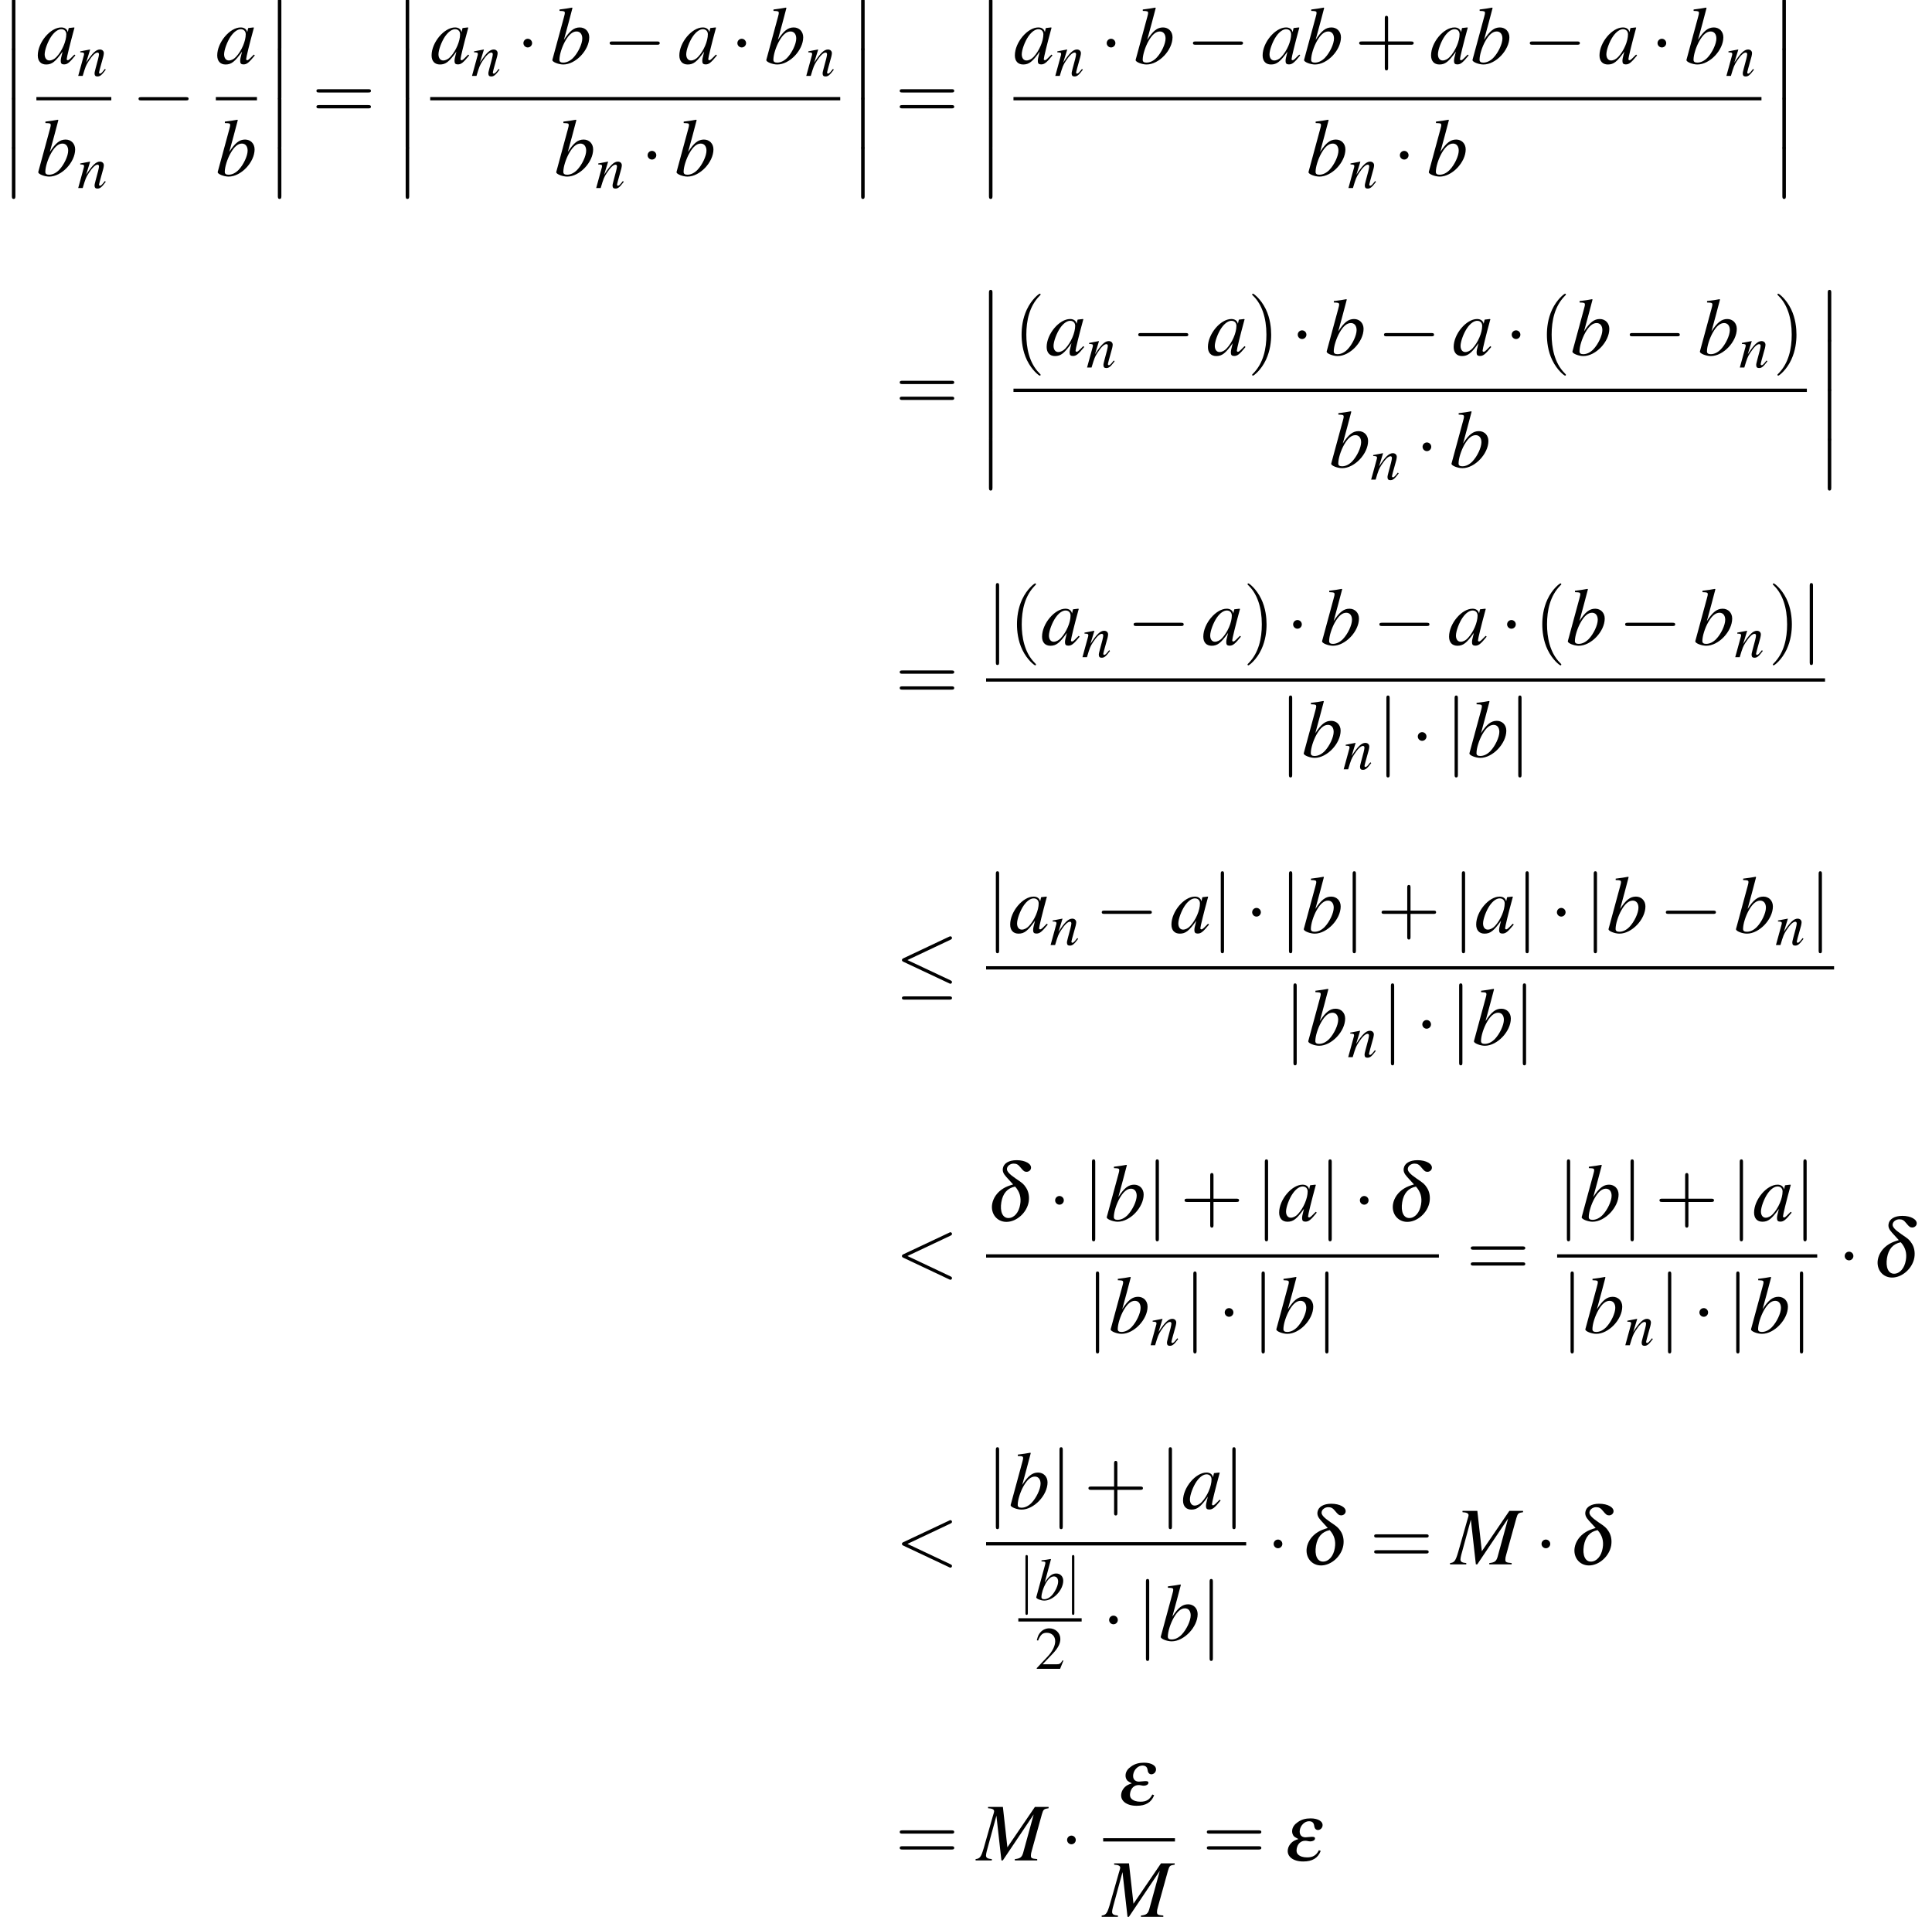 <?xml version='1.0' encoding='UTF-8'?>
<!-- This file was generated by dvisvgm 1.15.1 -->
<svg height='305.064pt' version='1.1' viewBox='129.678 43.373 307.549 305.064' width='307.549pt' xmlns='http://www.w3.org/2000/svg' xmlns:xlink='http://www.w3.org/1999/xlink'>
<defs>
<path d='M9.488 -7.097H7.673L4.021 -1.739L3.424 -7.097H1.456V-6.923C2 -6.891 2.261 -6.771 2.261 -6.521C2.261 -6.434 2.217 -6.271 2.152 -6.075C2.13 -6.032 2.098 -5.912 2.054 -5.749C2.043 -5.717 2.032 -5.673 2.022 -5.63L0.869 -1.587C0.533 -0.456 0.37 -0.239 -0.196 -0.174V0H1.956V-0.174C1.402 -0.217 1.185 -0.348 1.185 -0.652C1.185 -0.761 1.228 -1.043 1.282 -1.228L2.565 -5.934L3.228 0H3.413L7.51 -6.097L6.108 -0.989C5.934 -0.413 5.717 -0.25 5.01 -0.174V0H7.977V-0.174C7.238 -0.239 7.14 -0.304 7.14 -0.641C7.14 -0.826 7.162 -0.967 7.26 -1.304L8.597 -6.119C8.792 -6.771 8.847 -6.825 9.488 -6.923V-7.097Z' id='g1-77'/>
<path d='M5.043 -1.196C4.88 -1.032 4.815 -0.978 4.739 -0.891C4.413 -0.554 4.271 -0.446 4.173 -0.446C4.086 -0.446 4.021 -0.511 4.021 -0.587C4.021 -0.804 4.478 -2.663 4.989 -4.532C5.021 -4.641 5.032 -4.663 5.054 -4.76L4.978 -4.793L4.315 -4.717L4.282 -4.684L4.163 -4.163C4.076 -4.565 3.76 -4.793 3.293 -4.793C1.858 -4.793 0.185 -2.804 0.185 -1.087C0.185 -0.326 0.598 0.12 1.293 0.12C2.054 0.12 2.521 -0.239 3.478 -1.587C3.26 -0.739 3.228 -0.598 3.228 -0.337C3.228 -0.022 3.358 0.109 3.663 0.109C4.097 0.109 4.369 -0.098 5.173 -1.087L5.043 -1.196ZM3.358 -4.554C3.728 -4.532 3.967 -4.271 3.967 -3.891C3.967 -2.978 3.424 -1.695 2.674 -0.891C2.413 -0.598 2.043 -0.413 1.728 -0.413C1.348 -0.413 1.098 -0.728 1.098 -1.228C1.098 -1.815 1.511 -2.934 1.978 -3.608C2.413 -4.239 2.924 -4.586 3.358 -4.554Z' id='g1-97'/>
<path d='M1.196 -6.988C1.837 -6.967 1.902 -6.934 1.902 -6.695C1.902 -6.597 1.869 -6.467 1.804 -6.228C1.782 -6.151 1.761 -6.075 1.75 -6.021L1.728 -5.945L0.25 -0.5V-0.456C0.25 -0.206 1.087 0.12 1.695 0.12C3.337 0.12 5.141 -1.782 5.141 -3.489C5.141 -4.25 4.608 -4.793 3.88 -4.793C3.119 -4.793 2.554 -4.347 1.782 -3.152C2.348 -5.217 2.424 -5.51 2.913 -7.369L2.858 -7.423C2.315 -7.325 1.924 -7.26 1.196 -7.173V-6.988ZM3.456 -4.26C3.923 -4.26 4.217 -3.902 4.217 -3.326C4.217 -2.608 3.663 -1.445 3.021 -0.772C2.619 -0.359 2.152 -0.13 1.685 -0.13C1.348 -0.13 1.185 -0.25 1.185 -0.5C1.185 -1.152 1.511 -2.206 1.967 -3.011C2.445 -3.847 2.934 -4.26 3.456 -4.26Z' id='g1-98'/>
<path d='M4.999 -1.272L4.771 -0.989C4.456 -0.587 4.26 -0.413 4.108 -0.413C4.021 -0.413 3.934 -0.5 3.934 -0.587C3.934 -0.663 3.934 -0.663 4.086 -1.272L4.706 -3.51C4.76 -3.739 4.804 -3.978 4.804 -4.13C4.804 -4.521 4.51 -4.793 4.086 -4.793C3.391 -4.793 2.706 -4.141 1.587 -2.402L2.315 -4.771L2.282 -4.793C1.695 -4.673 1.467 -4.63 0.522 -4.456V-4.282C1.076 -4.271 1.217 -4.206 1.217 -3.989C1.217 -3.923 1.206 -3.858 1.196 -3.804L0.152 0H0.967C1.478 -1.717 1.576 -1.956 2.054 -2.695C2.706 -3.695 3.26 -4.239 3.663 -4.239C3.826 -4.239 3.923 -4.119 3.923 -3.923C3.923 -3.793 3.858 -3.434 3.771 -3.097L3.293 -1.304C3.152 -0.75 3.119 -0.598 3.119 -0.489C3.119 -0.076 3.271 0.098 3.63 0.098C4.119 0.098 4.402 -0.13 5.152 -1.13L4.999 -1.272Z' id='g1-110'/>
<path d='M4.02 -2.966C4.091 -3.001 4.133 -3.031 4.133 -3.097S4.079 -3.216 4.014 -3.216C3.996 -3.216 3.984 -3.216 3.907 -3.174L0.607 -1.62C0.542 -1.59 0.494 -1.56 0.494 -1.489S0.542 -1.388 0.607 -1.358L3.907 0.197C3.984 0.238 3.996 0.238 4.014 0.238C4.079 0.238 4.133 0.185 4.133 0.119S4.091 0.024 4.02 -0.012L0.893 -1.489L4.02 -2.966Z' id='g35-60'/>
<path d='M1.965 -2.644C1.638 -2.549 1.447 -2.471 1.251 -2.352C0.81 -2.084 0.518 -1.667 0.441 -1.221C0.322 -0.512 0.792 0.077 1.477 0.077C2.221 0.077 2.966 -0.596 3.097 -1.382C3.156 -1.763 3.091 -2.132 2.894 -2.424C2.728 -2.674 2.644 -2.745 2.162 -3.067C1.667 -3.406 1.483 -3.615 1.519 -3.805C1.548 -4.002 1.769 -4.157 2.001 -4.157C2.215 -4.157 2.334 -4.091 2.513 -3.865C2.716 -3.615 2.793 -3.561 2.942 -3.561C3.103 -3.561 3.24 -3.674 3.263 -3.817C3.317 -4.139 2.847 -4.407 2.221 -4.407C1.662 -4.407 1.28 -4.181 1.221 -3.817C1.185 -3.603 1.251 -3.43 1.471 -3.186L1.965 -2.644ZM2.108 -2.489C2.442 -2.114 2.567 -1.697 2.477 -1.185C2.382 -0.601 2.037 -0.202 1.62 -0.202S0.995 -0.667 1.108 -1.352C1.215 -1.995 1.548 -2.376 2.108 -2.489Z' id='g34-100'/>
<path d='M2.525 -0.744C2.334 -0.369 2.09 -0.22 1.662 -0.22C1.376 -0.22 1.149 -0.292 1.006 -0.435C0.905 -0.542 0.881 -0.661 0.911 -0.852C0.971 -1.203 1.209 -1.429 1.525 -1.429C1.584 -1.429 1.638 -1.423 1.697 -1.411C1.769 -1.394 1.84 -1.382 1.9 -1.382C2.078 -1.382 2.221 -1.465 2.239 -1.572C2.257 -1.667 2.192 -1.715 2.055 -1.715C2.007 -1.715 1.959 -1.715 1.852 -1.703C1.65 -1.685 1.602 -1.679 1.548 -1.679C1.245 -1.679 1.084 -1.888 1.137 -2.209C1.197 -2.561 1.495 -2.847 1.804 -2.847C2.019 -2.847 2.138 -2.751 2.174 -2.561C2.186 -2.471 2.197 -2.424 2.203 -2.412C2.245 -2.281 2.334 -2.209 2.454 -2.209C2.608 -2.209 2.763 -2.34 2.787 -2.507C2.841 -2.823 2.477 -3.055 1.924 -3.055C1.548 -3.055 1.257 -2.972 0.995 -2.787C0.75 -2.62 0.619 -2.436 0.584 -2.215C0.554 -2.019 0.613 -1.84 0.738 -1.727C0.816 -1.673 0.864 -1.644 1.036 -1.554C0.78 -1.471 0.655 -1.405 0.53 -1.286C0.399 -1.161 0.292 -0.977 0.268 -0.804C0.179 -0.292 0.643 0.077 1.382 0.077C2.043 0.077 2.454 -0.167 2.656 -0.691L2.525 -0.744Z' id='g34-101'/>
<use id='g24-106' transform='scale(0.728)' xlink:href='#g6-106'/>
<use id='g29-0' transform='scale(0.996)' xlink:href='#g6-0'/>
<use id='g29-1' transform='scale(0.996)' xlink:href='#g6-1'/>
<use id='g29-20' transform='scale(0.996)' xlink:href='#g6-20'/>
<use id='g29-106' transform='scale(0.996)' xlink:href='#g6-106'/>
<use id='g42-100' transform='scale(1.825)' xlink:href='#g34-100'/>
<use id='g42-101' transform='scale(1.825)' xlink:href='#g34-101'/>
<use id='g40-98' transform='scale(0.731)' xlink:href='#g1-98'/>
<use id='g40-110' transform='scale(0.731)' xlink:href='#g1-110'/>
<use id='g44-77' xlink:href='#g1-77'/>
<use id='g44-97' xlink:href='#g1-97'/>
<use id='g44-98' xlink:href='#g1-98'/>
<use id='g56-40' transform='scale(1.825)' xlink:href='#g48-40'/>
<use id='g56-41' transform='scale(1.825)' xlink:href='#g48-41'/>
<use id='g56-43' transform='scale(1.825)' xlink:href='#g48-43'/>
<use id='g56-61' transform='scale(1.825)' xlink:href='#g48-61'/>
<use id='g51-50' transform='scale(0.889)' xlink:href='#g3-50'/>
<use id='g43-60' transform='scale(1.825)' xlink:href='#g35-60'/>
<path d='M1.576 6.347C1.576 6.521 1.576 6.749 1.804 6.749C2.043 6.749 2.043 6.532 2.043 6.347V0.174C2.043 0 2.043 -0.228 1.815 -0.228C1.576 -0.228 1.576 -0.011 1.576 0.174V6.347Z' id='g14-12'/>
<path d='M1.971 1.429C1.971 1.411 1.971 1.399 1.87 1.298C1.126 0.548 0.935 -0.578 0.935 -1.489C0.935 -2.525 1.161 -3.561 1.894 -4.306C1.971 -4.377 1.971 -4.389 1.971 -4.407C1.971 -4.449 1.947 -4.466 1.912 -4.466C1.852 -4.466 1.316 -4.061 0.965 -3.305C0.661 -2.65 0.59 -1.989 0.59 -1.489C0.59 -1.024 0.655 -0.304 0.983 0.369C1.34 1.102 1.852 1.489 1.912 1.489C1.947 1.489 1.971 1.471 1.971 1.429Z' id='g48-40'/>
<path d='M1.721 -1.489C1.721 -1.953 1.656 -2.674 1.328 -3.347C0.971 -4.079 0.459 -4.466 0.399 -4.466C0.363 -4.466 0.339 -4.443 0.339 -4.407C0.339 -4.389 0.339 -4.377 0.453 -4.27C1.036 -3.68 1.376 -2.733 1.376 -1.489C1.376 -0.47 1.155 0.578 0.417 1.328C0.339 1.399 0.339 1.411 0.339 1.429C0.339 1.465 0.363 1.489 0.399 1.489C0.459 1.489 0.995 1.084 1.346 0.328C1.65 -0.328 1.721 -0.989 1.721 -1.489Z' id='g48-41'/>
<path d='M2.436 -1.37H4.097C4.181 -1.37 4.294 -1.37 4.294 -1.489S4.181 -1.608 4.097 -1.608H2.436V-3.275C2.436 -3.359 2.436 -3.472 2.317 -3.472S2.197 -3.359 2.197 -3.275V-1.608H0.53C0.447 -1.608 0.333 -1.608 0.333 -1.489S0.447 -1.37 0.53 -1.37H2.197V0.298C2.197 0.381 2.197 0.494 2.317 0.494S2.436 0.381 2.436 0.298V-1.37Z' id='g48-43'/>
<path d='M4.091 -1.947C4.181 -1.947 4.294 -1.947 4.294 -2.066S4.181 -2.186 4.097 -2.186H0.53C0.447 -2.186 0.333 -2.186 0.333 -2.066S0.447 -1.947 0.536 -1.947H4.091ZM4.097 -0.792C4.181 -0.792 4.294 -0.792 4.294 -0.911S4.181 -1.03 4.091 -1.03H0.536C0.447 -1.03 0.333 -1.03 0.333 -0.911S0.447 -0.792 0.53 -0.792H4.097Z' id='g48-61'/>
<path d='M7.189 -2.509C7.375 -2.509 7.571 -2.509 7.571 -2.727S7.375 -2.945 7.189 -2.945H1.287C1.102 -2.945 0.905 -2.945 0.905 -2.727S1.102 -2.509 1.287 -2.509H7.189Z' id='g6-0'/>
<path d='M2.095 -2.727C2.095 -3.044 1.833 -3.305 1.516 -3.305S0.938 -3.044 0.938 -2.727S1.2 -2.149 1.516 -2.149S2.095 -2.411 2.095 -2.727Z' id='g6-1'/>
<path d='M7.364 -6.48C7.484 -6.535 7.571 -6.589 7.571 -6.72C7.571 -6.84 7.484 -6.938 7.353 -6.938C7.298 -6.938 7.2 -6.895 7.156 -6.873L1.124 -4.025C0.938 -3.938 0.905 -3.862 0.905 -3.775C0.905 -3.676 0.971 -3.6 1.124 -3.535L7.156 -0.698C7.298 -0.622 7.32 -0.622 7.353 -0.622C7.473 -0.622 7.571 -0.72 7.571 -0.84C7.571 -0.938 7.527 -1.004 7.342 -1.091L1.636 -3.775L7.364 -6.48ZM7.189 1.495C7.375 1.495 7.571 1.495 7.571 1.276S7.342 1.058 7.178 1.058H1.298C1.135 1.058 0.905 1.058 0.905 1.276S1.102 1.495 1.287 1.495H7.189Z' id='g6-20'/>
<path d='M1.735 -7.789C1.735 -7.985 1.735 -8.182 1.516 -8.182S1.298 -7.985 1.298 -7.789V2.335C1.298 2.531 1.298 2.727 1.516 2.727S1.735 2.531 1.735 2.335V-7.789Z' id='g6-106'/>
<path d='M4.243 -1.224L4.127 -1.268C3.796 -0.759 3.68 -0.679 3.278 -0.679H1.143L2.644 -2.251C3.439 -3.082 3.788 -3.761 3.788 -4.458C3.788 -5.351 3.064 -6.039 2.135 -6.039C1.644 -6.039 1.179 -5.842 0.849 -5.485C0.563 -5.181 0.429 -4.895 0.277 -4.261L0.465 -4.216C0.822 -5.092 1.143 -5.378 1.76 -5.378C2.51 -5.378 3.019 -4.868 3.019 -4.118C3.019 -3.421 2.608 -2.591 1.858 -1.796L0.268 -0.107V0H3.752L4.243 -1.224Z' id='g3-50'/>
</defs>
<g id='page1' transform='matrix(1.2 0 0 1.2 0 0)'>
<use x='108.065' xlink:href='#g14-12' y='36.144'/>
<use x='108.065' xlink:href='#g14-12' y='42.689'/>
<use x='108.065' xlink:href='#g14-12' y='49.235'/>
<use x='108.065' xlink:href='#g14-12' y='55.78'/>
<use x='112.893' xlink:href='#g44-97' y='44.577'/>
<use x='118.328' xlink:href='#g40-110' y='46.213'/>
<rect height='0.436' width='9.938' x='112.893' y='49.017'/>
<use x='112.893' xlink:href='#g44-98' y='59.446'/>
<use x='118.328' xlink:href='#g40-110' y='61.082'/>
<use x='125.542' xlink:href='#g29-0' y='51.962'/>
<use x='136.697' xlink:href='#g44-97' y='44.577'/>
<rect height='0.436' width='5.455' x='136.697' y='49.017'/>
<use x='136.697' xlink:href='#g44-98' y='59.446'/>
<use x='143.347' xlink:href='#g14-12' y='36.144'/>
<use x='143.347' xlink:href='#g14-12' y='42.689'/>
<use x='143.347' xlink:href='#g14-12' y='49.235'/>
<use x='143.347' xlink:href='#g14-12' y='55.78'/>
<use x='149.436' xlink:href='#g56-61' y='51.962'/>
<use x='160.304' xlink:href='#g14-12' y='36.144'/>
<use x='160.304' xlink:href='#g14-12' y='42.689'/>
<use x='160.304' xlink:href='#g14-12' y='49.235'/>
<use x='160.304' xlink:href='#g14-12' y='55.78'/>
<use x='165.133' xlink:href='#g44-97' y='44.577'/>
<use x='170.567' xlink:href='#g40-110' y='46.213'/>
<use x='176.565' xlink:href='#g29-1' y='44.577'/>
<use x='181.091' xlink:href='#g44-98' y='44.577'/>
<use x='188.04' xlink:href='#g29-0' y='44.577'/>
<use x='197.999' xlink:href='#g44-97' y='44.577'/>
<use x='204.949' xlink:href='#g29-1' y='44.577'/>
<use x='209.474' xlink:href='#g44-98' y='44.577'/>
<use x='214.908' xlink:href='#g40-110' y='46.213'/>
<rect height='0.436' width='54.395' x='165.133' y='49.017'/>
<use x='181.608' xlink:href='#g44-98' y='59.446'/>
<use x='187.042' xlink:href='#g40-110' y='61.082'/>
<use x='193.04' xlink:href='#g29-1' y='59.446'/>
<use x='197.566' xlink:href='#g44-98' y='59.446'/>
<use x='220.723' xlink:href='#g14-12' y='36.144'/>
<use x='220.723' xlink:href='#g14-12' y='42.689'/>
<use x='220.723' xlink:href='#g14-12' y='49.235'/>
<use x='220.723' xlink:href='#g14-12' y='55.78'/>
<use x='226.811' xlink:href='#g56-61' y='51.962'/>
<use x='237.68' xlink:href='#g14-12' y='36.144'/>
<use x='237.68' xlink:href='#g14-12' y='42.689'/>
<use x='237.68' xlink:href='#g14-12' y='49.235'/>
<use x='237.68' xlink:href='#g14-12' y='55.78'/>
<use x='242.508' xlink:href='#g44-97' y='44.577'/>
<use x='247.943' xlink:href='#g40-110' y='46.213'/>
<use x='253.941' xlink:href='#g29-1' y='44.577'/>
<use x='258.466' xlink:href='#g44-98' y='44.577'/>
<use x='265.416' xlink:href='#g29-0' y='44.577'/>
<use x='275.375' xlink:href='#g44-97' y='44.577'/>
<use x='280.81' xlink:href='#g44-98' y='44.577'/>
<use x='287.759' xlink:href='#g56-43' y='44.577'/>
<use x='297.719' xlink:href='#g44-97' y='44.577'/>
<use x='303.153' xlink:href='#g44-98' y='44.577'/>
<use x='310.102' xlink:href='#g29-0' y='44.577'/>
<use x='320.062' xlink:href='#g44-97' y='44.577'/>
<use x='327.011' xlink:href='#g29-1' y='44.577'/>
<use x='331.536' xlink:href='#g44-98' y='44.577'/>
<use x='336.971' xlink:href='#g40-110' y='46.213'/>
<rect height='0.436' width='99.226' x='242.508' y='49.017'/>
<use x='281.399' xlink:href='#g44-98' y='59.446'/>
<use x='286.833' xlink:href='#g40-110' y='61.082'/>
<use x='292.832' xlink:href='#g29-1' y='59.446'/>
<use x='297.357' xlink:href='#g44-98' y='59.446'/>
<use x='342.93' xlink:href='#g14-12' y='36.144'/>
<use x='342.93' xlink:href='#g14-12' y='42.689'/>
<use x='342.93' xlink:href='#g14-12' y='49.235'/>
<use x='342.93' xlink:href='#g14-12' y='55.78'/>
<use x='226.811' xlink:href='#g56-61' y='90.633'/>
<use x='237.68' xlink:href='#g14-12' y='74.814'/>
<use x='237.68' xlink:href='#g14-12' y='81.36'/>
<use x='237.68' xlink:href='#g14-12' y='87.905'/>
<use x='237.68' xlink:href='#g14-12' y='94.451'/>
<use x='242.508' xlink:href='#g56-40' y='83.247'/>
<use x='246.725' xlink:href='#g44-97' y='83.247'/>
<use x='252.159' xlink:href='#g40-110' y='84.884'/>
<use x='258.158' xlink:href='#g29-0' y='83.247'/>
<use x='268.117' xlink:href='#g44-97' y='83.247'/>
<use x='273.552' xlink:href='#g56-41' y='83.247'/>
<use x='279.283' xlink:href='#g29-1' y='83.247'/>
<use x='283.809' xlink:href='#g44-98' y='83.247'/>
<use x='290.758' xlink:href='#g29-0' y='83.247'/>
<use x='300.718' xlink:href='#g44-97' y='83.247'/>
<use x='307.667' xlink:href='#g29-1' y='83.247'/>
<use x='312.193' xlink:href='#g56-40' y='83.247'/>
<use x='316.41' xlink:href='#g44-98' y='83.247'/>
<use x='323.359' xlink:href='#g29-0' y='83.247'/>
<use x='333.319' xlink:href='#g44-98' y='83.247'/>
<use x='338.753' xlink:href='#g40-110' y='84.884'/>
<use x='343.236' xlink:href='#g56-41' y='83.247'/>
<rect height='0.436' width='105.247' x='242.508' y='87.687'/>
<use x='284.41' xlink:href='#g44-98' y='98.116'/>
<use x='289.844' xlink:href='#g40-110' y='99.753'/>
<use x='295.842' xlink:href='#g29-1' y='98.116'/>
<use x='300.368' xlink:href='#g44-98' y='98.116'/>
<use x='348.951' xlink:href='#g14-12' y='74.814'/>
<use x='348.951' xlink:href='#g14-12' y='81.36'/>
<use x='348.951' xlink:href='#g14-12' y='87.905'/>
<use x='348.951' xlink:href='#g14-12' y='94.451'/>
<use x='226.811' xlink:href='#g56-61' y='129.052'/>
<use x='238.876' xlink:href='#g29-106' y='121.623'/>
<use x='241.897' xlink:href='#g56-40' y='121.667'/>
<use x='246.114' xlink:href='#g44-97' y='121.667'/>
<use x='251.548' xlink:href='#g40-110' y='123.303'/>
<use x='257.547' xlink:href='#g29-0' y='121.667'/>
<use x='267.506' xlink:href='#g44-97' y='121.667'/>
<use x='272.941' xlink:href='#g56-41' y='121.667'/>
<use x='278.672' xlink:href='#g29-1' y='121.667'/>
<use x='283.198' xlink:href='#g44-98' y='121.667'/>
<use x='290.147' xlink:href='#g29-0' y='121.667'/>
<use x='300.107' xlink:href='#g44-97' y='121.667'/>
<use x='307.056' xlink:href='#g29-1' y='121.667'/>
<use x='311.582' xlink:href='#g56-40' y='121.667'/>
<use x='315.799' xlink:href='#g44-98' y='121.667'/>
<use x='322.748' xlink:href='#g29-0' y='121.667'/>
<use x='332.708' xlink:href='#g44-98' y='121.667'/>
<use x='338.142' xlink:href='#g40-110' y='123.303'/>
<use x='342.625' xlink:href='#g56-41' y='121.667'/>
<use x='346.842' xlink:href='#g29-106' y='121.623'/>
<rect height='0.436' width='111.291' x='238.876' y='126.107'/>
<use x='277.756' xlink:href='#g29-106' y='136.536'/>
<use x='280.766' xlink:href='#g44-98' y='136.536'/>
<use x='286.2' xlink:href='#g40-110' y='138.172'/>
<use x='290.683' xlink:href='#g29-106' y='136.536'/>
<use x='295.209' xlink:href='#g29-1' y='136.536'/>
<use x='299.734' xlink:href='#g29-106' y='136.536'/>
<use x='302.745' xlink:href='#g44-98' y='136.536'/>
<use x='308.179' xlink:href='#g29-106' y='136.536'/>
<use x='226.811' xlink:href='#g29-20' y='167.232'/>
<use x='238.876' xlink:href='#g29-106' y='159.847'/>
<use x='241.886' xlink:href='#g44-97' y='159.847'/>
<use x='247.32' xlink:href='#g40-110' y='161.483'/>
<use x='253.319' xlink:href='#g29-0' y='159.847'/>
<use x='263.278' xlink:href='#g44-97' y='159.847'/>
<use x='268.712' xlink:href='#g29-106' y='159.847'/>
<use x='273.238' xlink:href='#g29-1' y='159.847'/>
<use x='277.764' xlink:href='#g29-106' y='159.847'/>
<use x='280.774' xlink:href='#g44-98' y='159.847'/>
<use x='286.208' xlink:href='#g29-106' y='159.847'/>
<use x='290.734' xlink:href='#g56-43' y='159.847'/>
<use x='300.693' xlink:href='#g29-106' y='159.847'/>
<use x='303.704' xlink:href='#g44-97' y='159.847'/>
<use x='309.138' xlink:href='#g29-106' y='159.847'/>
<use x='313.663' xlink:href='#g29-1' y='159.847'/>
<use x='318.189' xlink:href='#g29-106' y='159.847'/>
<use x='321.199' xlink:href='#g44-98' y='159.847'/>
<use x='328.149' xlink:href='#g29-0' y='159.847'/>
<use x='338.108' xlink:href='#g44-98' y='159.847'/>
<use x='343.543' xlink:href='#g40-110' y='161.483'/>
<use x='348.026' xlink:href='#g29-106' y='159.847'/>
<rect height='0.436' width='112.491' x='238.876' y='164.287'/>
<use x='278.355' xlink:href='#g29-106' y='174.716'/>
<use x='281.366' xlink:href='#g44-98' y='174.716'/>
<use x='286.8' xlink:href='#g40-110' y='176.352'/>
<use x='291.283' xlink:href='#g29-106' y='174.716'/>
<use x='295.809' xlink:href='#g29-1' y='174.716'/>
<use x='300.334' xlink:href='#g29-106' y='174.716'/>
<use x='303.345' xlink:href='#g44-98' y='174.716'/>
<use x='308.779' xlink:href='#g29-106' y='174.716'/>
<use x='226.811' xlink:href='#g43-60' y='205.439'/>
<use x='238.876' xlink:href='#g42-100' y='198.054'/>
<use x='247.101' xlink:href='#g29-1' y='198.054'/>
<use x='251.627' xlink:href='#g29-106' y='198.054'/>
<use x='254.637' xlink:href='#g44-98' y='198.054'/>
<use x='260.072' xlink:href='#g29-106' y='198.054'/>
<use x='264.597' xlink:href='#g56-43' y='198.054'/>
<use x='274.557' xlink:href='#g29-106' y='198.054'/>
<use x='277.567' xlink:href='#g44-97' y='198.054'/>
<use x='283.001' xlink:href='#g29-106' y='198.054'/>
<use x='287.527' xlink:href='#g29-1' y='198.054'/>
<use x='292.053' xlink:href='#g42-100' y='198.054'/>
<rect height='0.436' width='60.068' x='238.876' y='202.494'/>
<use x='252.144' xlink:href='#g29-106' y='212.923'/>
<use x='255.155' xlink:href='#g44-98' y='212.923'/>
<use x='260.589' xlink:href='#g40-110' y='214.559'/>
<use x='265.072' xlink:href='#g29-106' y='212.923'/>
<use x='269.597' xlink:href='#g29-1' y='212.923'/>
<use x='274.123' xlink:href='#g29-106' y='212.923'/>
<use x='277.133' xlink:href='#g44-98' y='212.923'/>
<use x='282.568' xlink:href='#g29-106' y='212.923'/>
<use x='302.563' xlink:href='#g56-61' y='205.439'/>
<use x='314.628' xlink:href='#g29-106' y='198.054'/>
<use x='317.638' xlink:href='#g44-98' y='198.054'/>
<use x='323.072' xlink:href='#g29-106' y='198.054'/>
<use x='327.598' xlink:href='#g56-43' y='198.054'/>
<use x='337.557' xlink:href='#g29-106' y='198.054'/>
<use x='340.568' xlink:href='#g44-97' y='198.054'/>
<use x='346.002' xlink:href='#g29-106' y='198.054'/>
<rect height='0.436' width='34.502' x='314.628' y='202.494'/>
<use x='315.113' xlink:href='#g29-106' y='212.923'/>
<use x='318.124' xlink:href='#g44-98' y='212.923'/>
<use x='323.558' xlink:href='#g40-110' y='214.559'/>
<use x='328.041' xlink:href='#g29-106' y='212.923'/>
<use x='332.567' xlink:href='#g29-1' y='212.923'/>
<use x='337.092' xlink:href='#g29-106' y='212.923'/>
<use x='340.102' xlink:href='#g44-98' y='212.923'/>
<use x='345.537' xlink:href='#g29-106' y='212.923'/>
<use x='351.841' xlink:href='#g29-1' y='205.439'/>
<use x='356.366' xlink:href='#g42-100' y='205.439'/>
<use x='226.811' xlink:href='#g43-60' y='243.619'/>
<use x='238.876' xlink:href='#g29-106' y='236.233'/>
<use x='241.886' xlink:href='#g44-98' y='236.233'/>
<use x='247.32' xlink:href='#g29-106' y='236.233'/>
<use x='251.846' xlink:href='#g56-43' y='236.233'/>
<use x='261.806' xlink:href='#g29-106' y='236.233'/>
<use x='264.816' xlink:href='#g44-97' y='236.233'/>
<use x='270.25' xlink:href='#g29-106' y='236.233'/>
<rect height='0.436' width='34.502' x='238.876' y='240.673'/>
<use x='243.152' xlink:href='#g24-106' y='248.332'/>
<use x='245.351' xlink:href='#g40-98' y='248.332'/>
<use x='249.321' xlink:href='#g24-106' y='248.332'/>
<rect height='0.436' width='8.4' x='243.152' y='250.761'/>
<use x='245.359' xlink:href='#g51-50' y='257.47'/>
<use x='254.263' xlink:href='#g29-1' y='253.706'/>
<use x='258.788' xlink:href='#g29-106' y='253.706'/>
<use x='261.799' xlink:href='#g44-98' y='253.706'/>
<use x='267.233' xlink:href='#g29-106' y='253.706'/>
<use x='276.089' xlink:href='#g29-1' y='243.619'/>
<use x='280.614' xlink:href='#g42-100' y='243.619'/>
<use x='289.749' xlink:href='#g56-61' y='243.619'/>
<use x='300.618' xlink:href='#g44-77' y='243.619'/>
<use x='311.624' xlink:href='#g29-1' y='243.619'/>
<use x='316.149' xlink:href='#g42-100' y='243.619'/>
<use x='226.811' xlink:href='#g56-61' y='282.881'/>
<use x='237.68' xlink:href='#g44-77' y='282.881'/>
<use x='248.686' xlink:href='#g29-1' y='282.881'/>
<use x='256.321' xlink:href='#g42-101' y='275.495'/>
<rect height='0.436' width='9.523' x='254.407' y='279.935'/>
<use x='254.407' xlink:href='#g44-77' y='290.364'/>
<use x='267.55' xlink:href='#g56-61' y='282.881'/>
<use x='278.419' xlink:href='#g42-101' y='282.881'/>
</g>
</svg>
